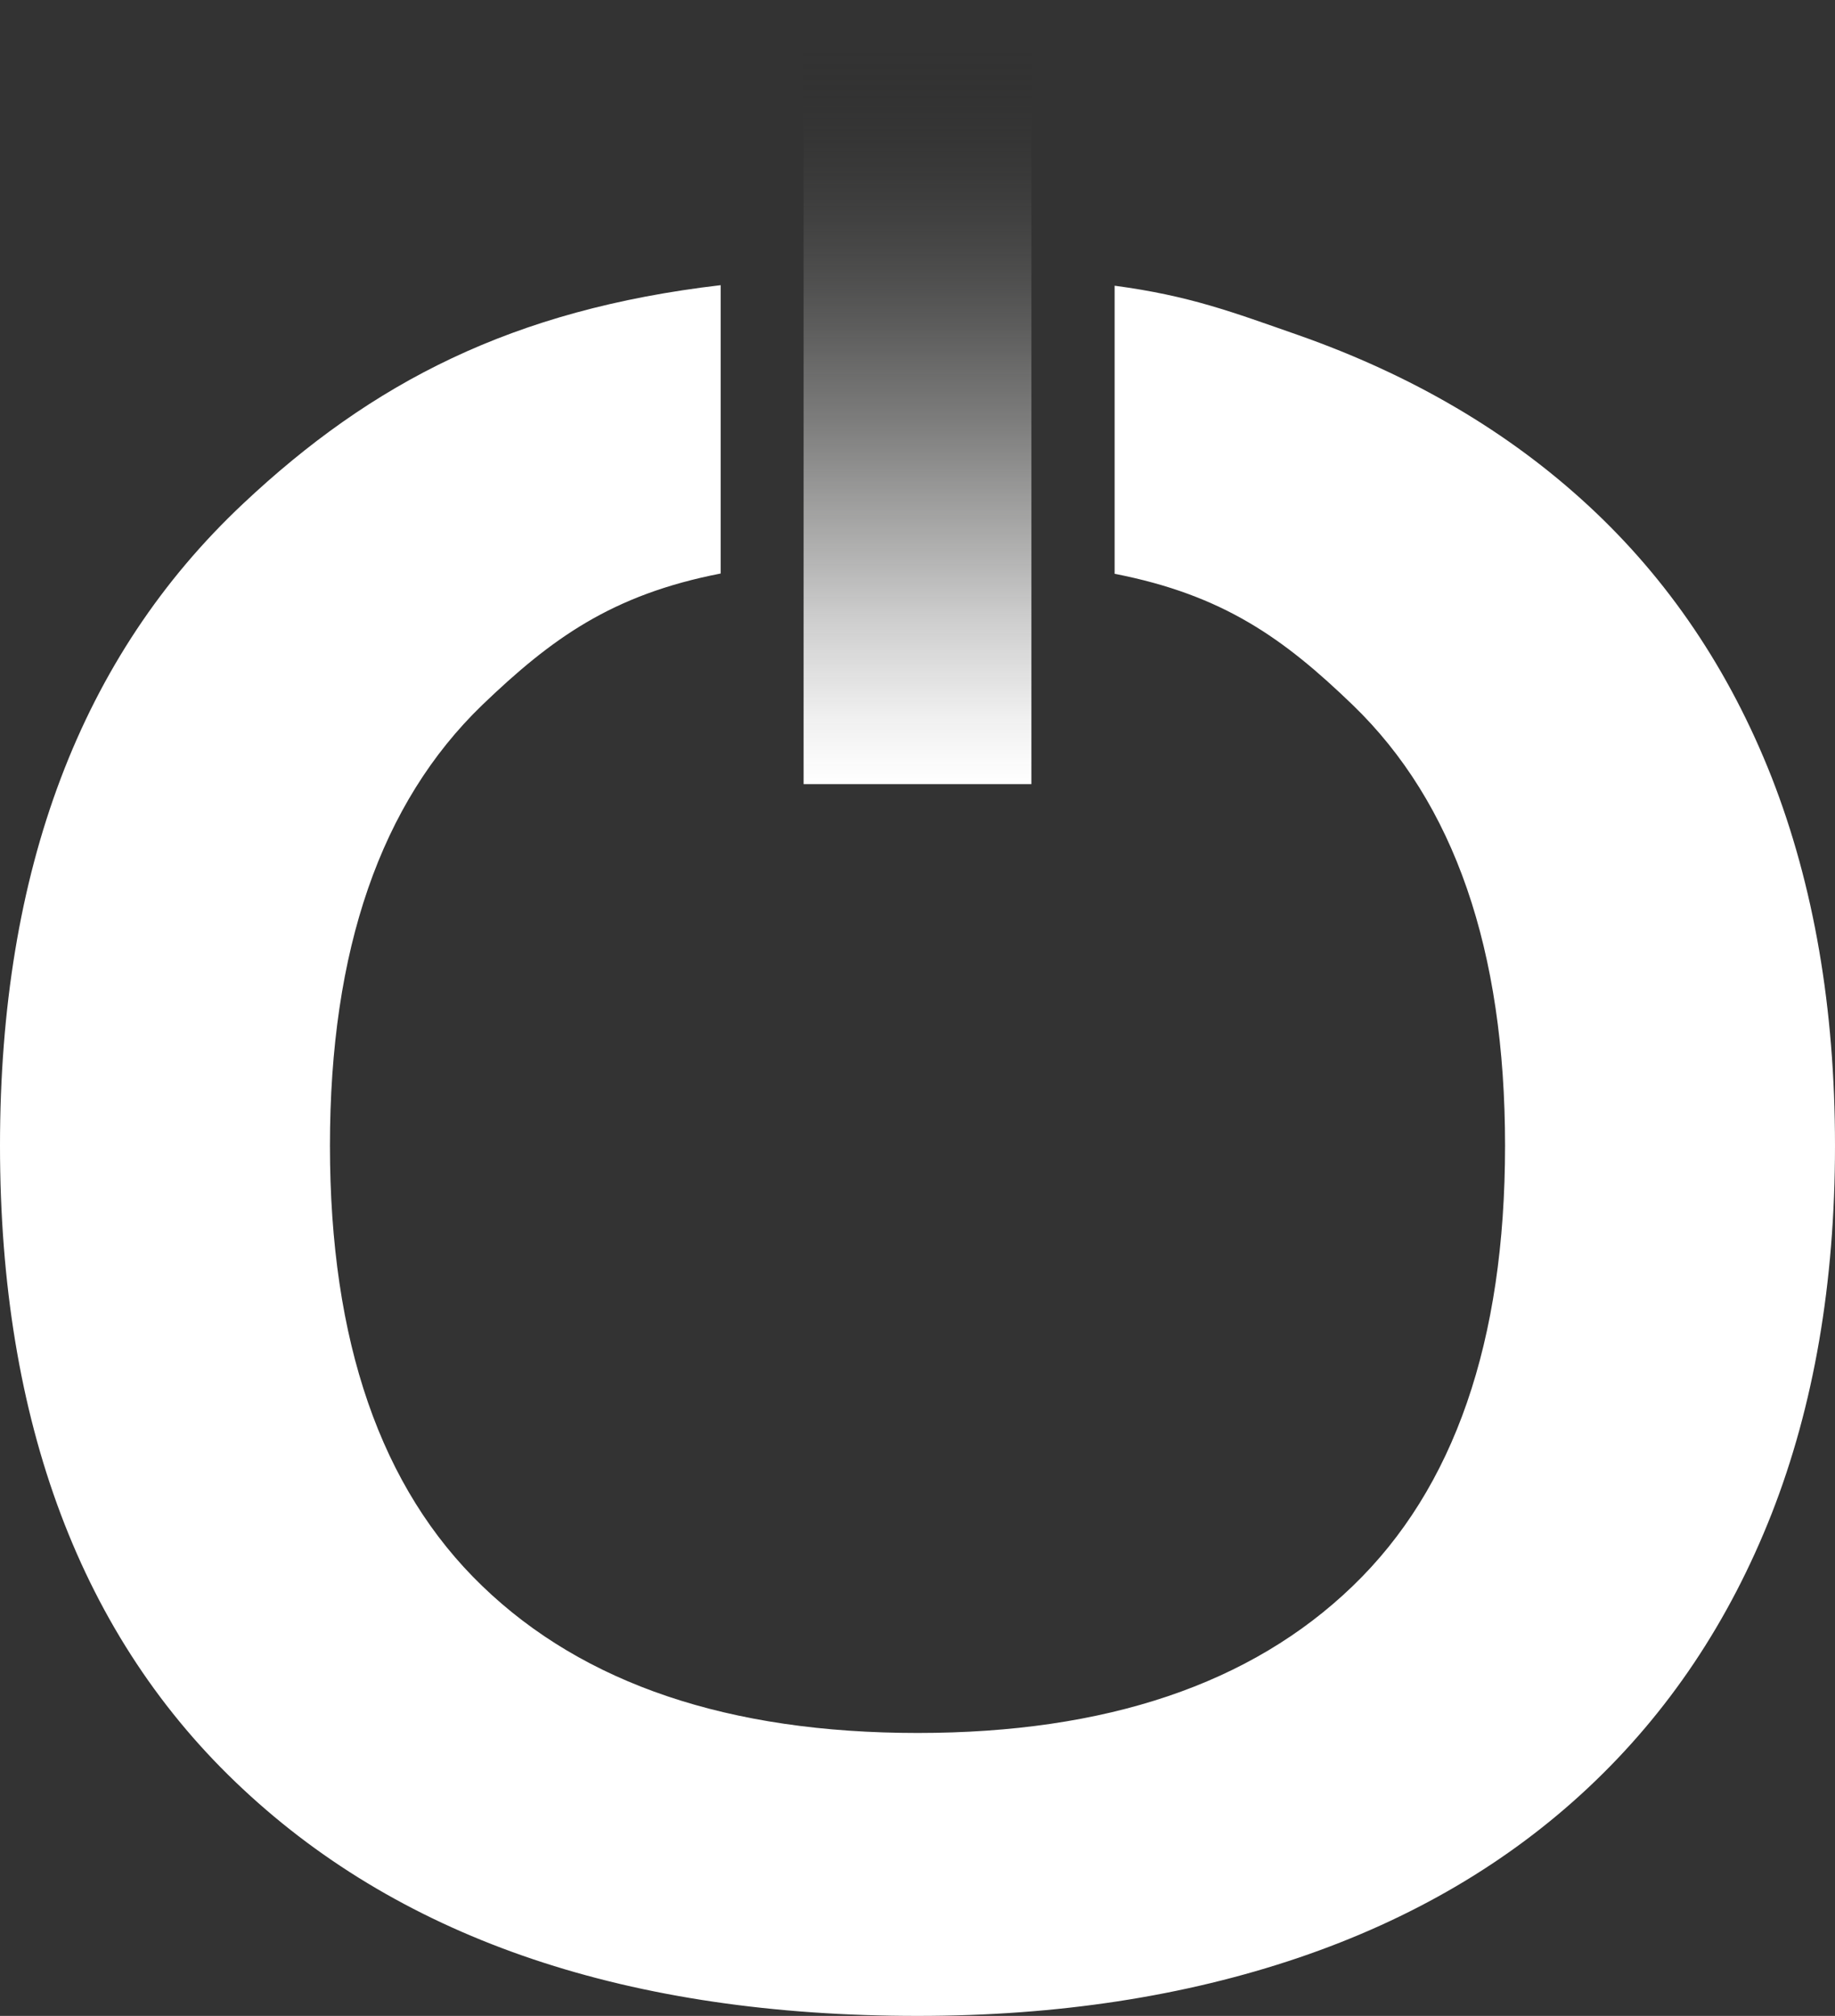 <svg xmlns="http://www.w3.org/2000/svg" xmlns:xlink="http://www.w3.org/1999/xlink" id="Capa_2" data-name="Capa 2" viewBox="0 0 575 631.78"><rect x="0" y="0" width="575" height="631.78" fill="#333333" stroke="none"/><defs><style>      .cls-1 {        fill: #fff;      }      .cls-2 {        fill: url(#Degradado_sin_nombre_15);      }    </style><linearGradient id="Degradado_sin_nombre_15" data-name="Degradado sin nombre 15" x1="287.5" y1="0" x2="287.5" y2="245.74" gradientUnits="userSpaceOnUse"><stop offset=".06" stop-color="#1d1d1b" stop-opacity="0"></stop><stop offset=".26" stop-color="#5c5c5b" stop-opacity=".28"></stop><stop offset=".46" stop-color="#969695" stop-opacity=".54"></stop><stop offset=".64" stop-color="#c3c3c2" stop-opacity=".74"></stop><stop offset=".79" stop-color="#e3e3e3" stop-opacity=".88"></stop><stop offset=".92" stop-color="#f7f7f7" stop-opacity=".97"></stop><stop offset="1" stop-color="#fff"></stop></linearGradient></defs><g id="_12-09" data-name="12-09"><g><rect class="cls-2" x="251.81" y="0" width="71.38" height="245.74"></rect><path class="cls-1" d="M555.17,243.65c-13.27-33.7-32.42-62.04-57.44-85.18-25.02-23.15-55.31-40.93-90.88-53.44-20.68-7.23-34.01-12.34-57.58-15.49v90.29c34.12,6.64,53.07,20.34,74.6,41.1,31.83,30.72,47.74,76.76,47.74,138.11s-15.91,107.39-47.74,138.03c-31.83,30.72-77.27,46.04-136.33,46.04s-104.58-15.32-136.41-46.04c-31.83-30.63-47.74-76.67-47.74-138.03s15.91-107.39,47.74-138.11c21.62-20.76,40.56-34.55,74.69-41.19v-90.37c-65.36,7.66-109.32,30.55-149.66,68.5C25.36,205.61,0,272.67,0,359.04s25.36,154.37,76.16,201.68c50.72,47.4,121.18,71.06,211.38,71.06,43.91,0,83.65-6.13,119.31-18.21,35.57-12.08,65.87-29.87,90.88-53.36,25.02-23.49,44.17-52.08,57.44-85.86,13.19-33.7,19.83-72.16,19.83-115.31s-6.64-81.61-19.83-115.39Z"></path></g></g></svg>